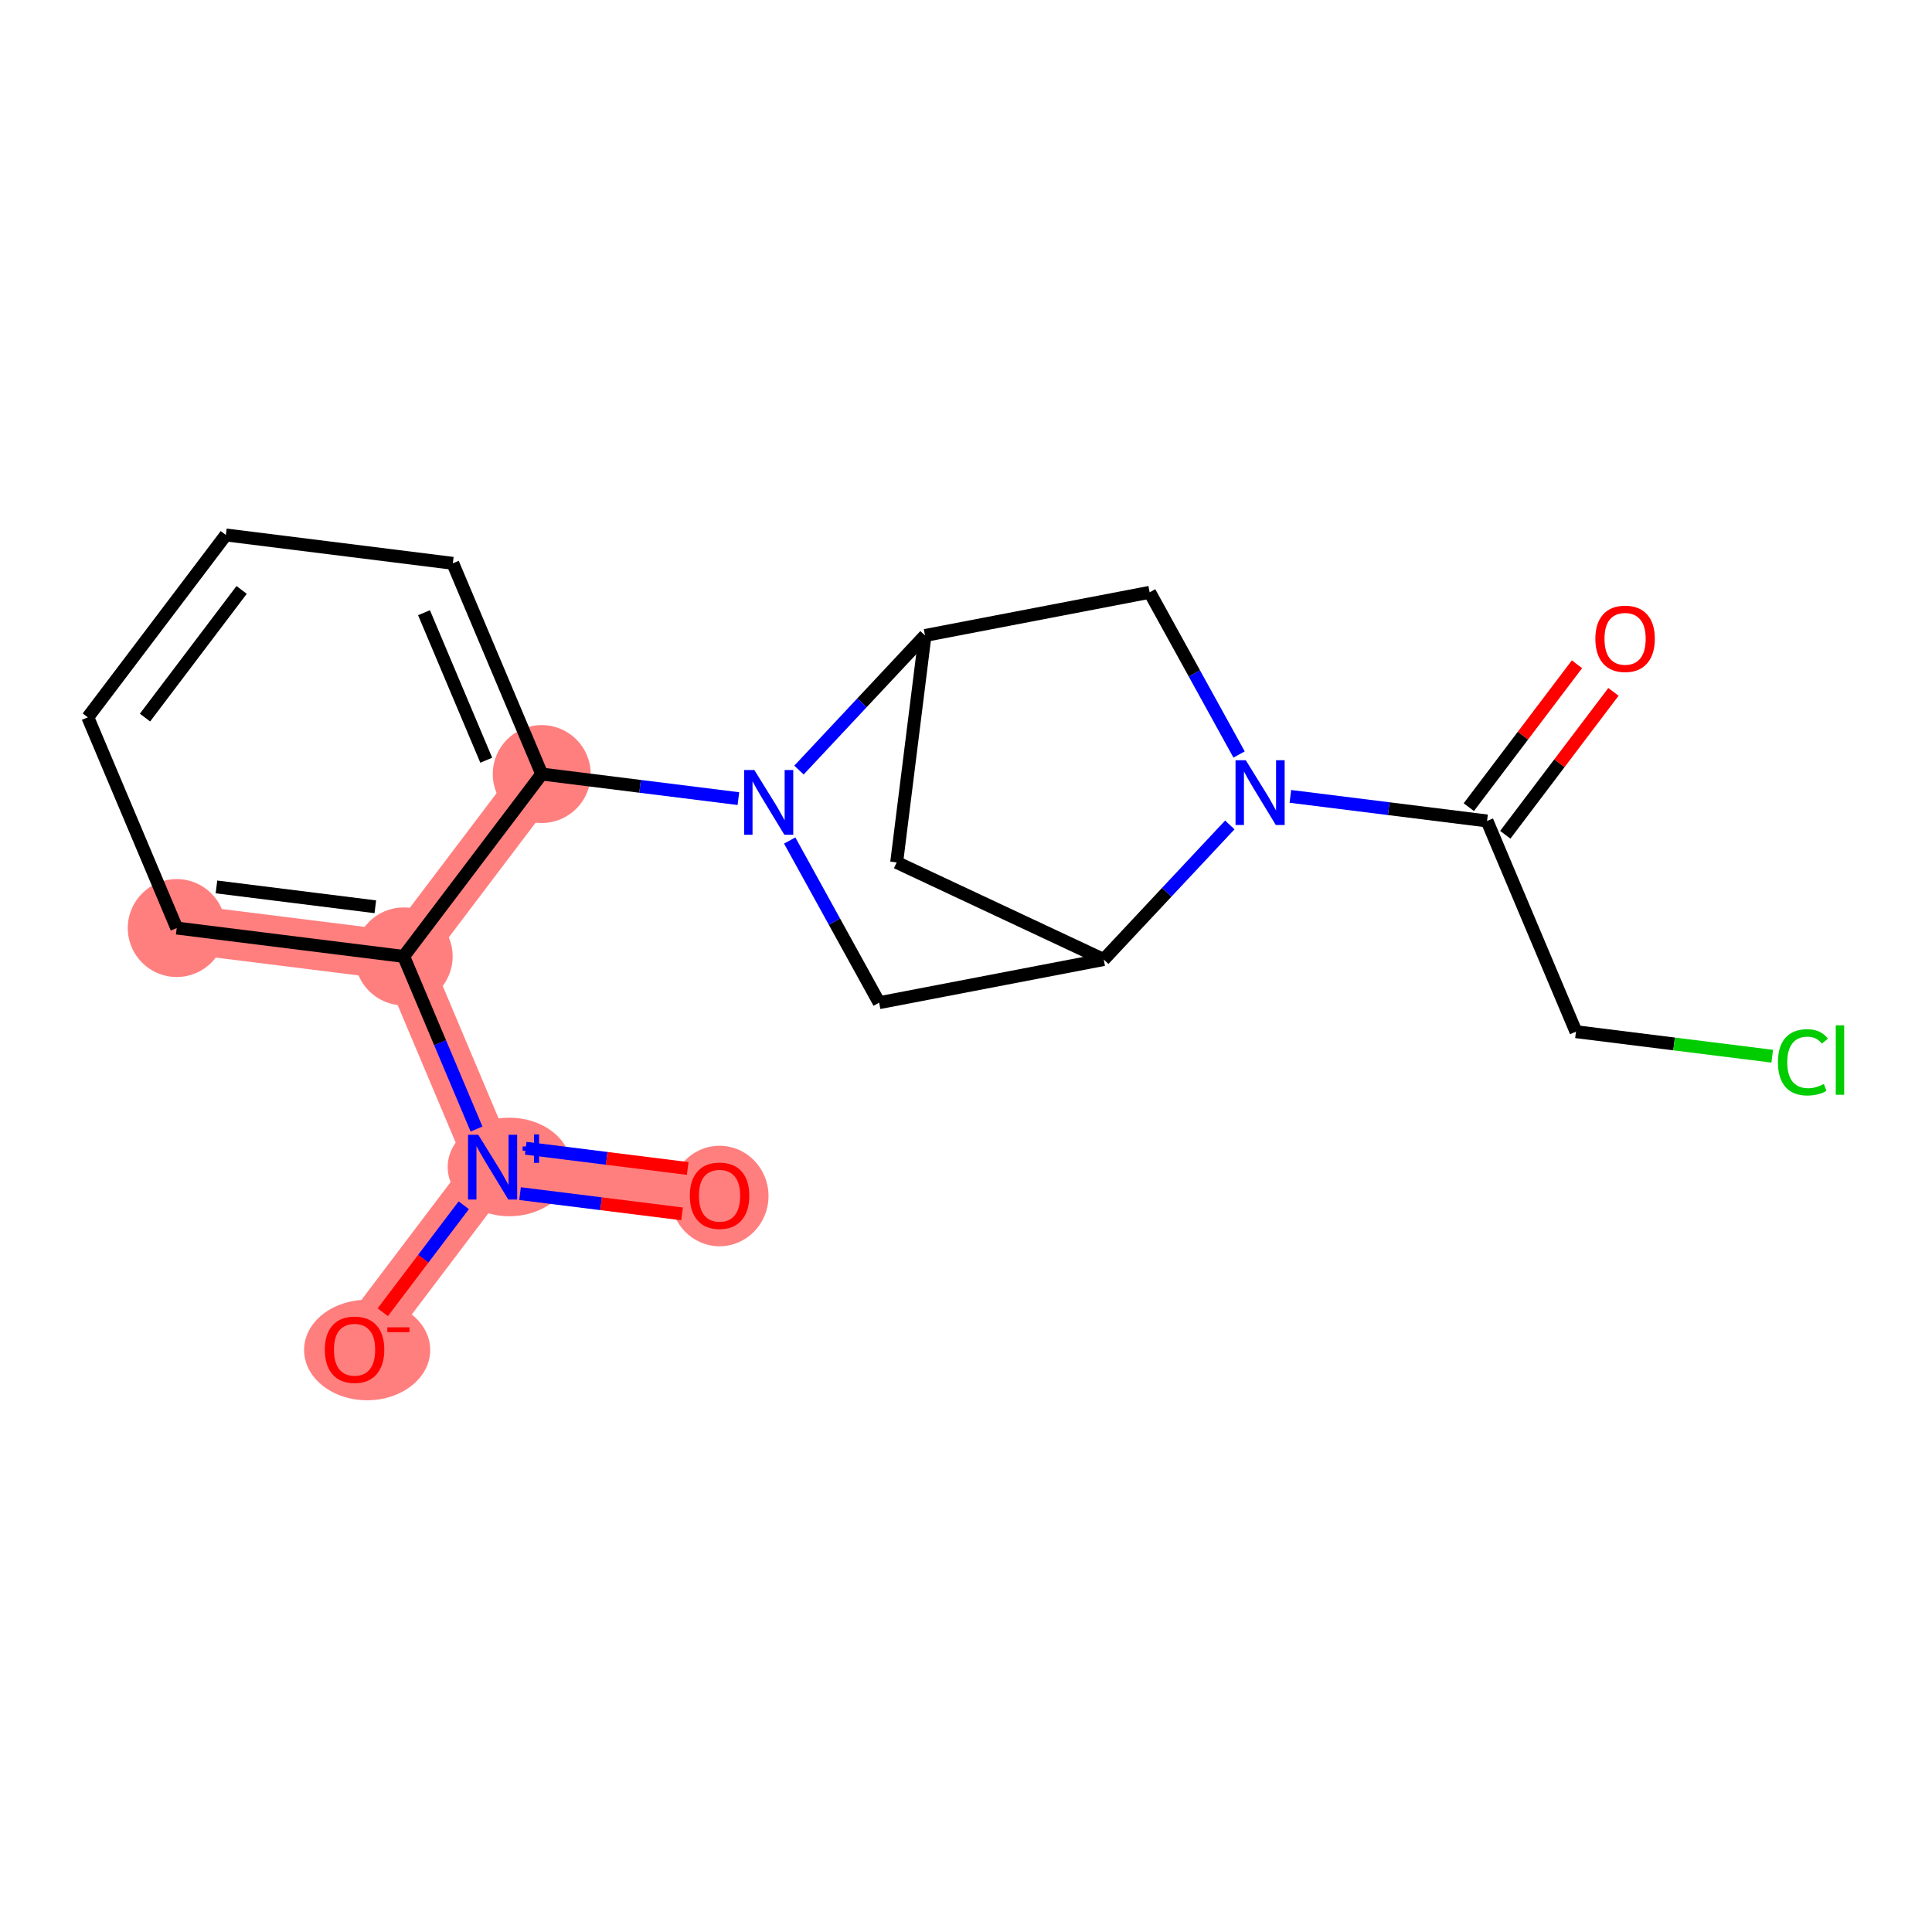 <?xml version='1.0' encoding='iso-8859-1'?>
<svg version='1.1' baseProfile='full'
              xmlns='http://www.w3.org/2000/svg'
                      xmlns:rdkit='http://www.rdkit.org/xml'
                      xmlns:xlink='http://www.w3.org/1999/xlink'
                  xml:space='preserve'
width='300px' height='300px' viewBox='0 0 300 300'>
<!-- END OF HEADER -->
<rect style='opacity:1.0;fill:#FFFFFF;stroke:none' width='300' height='300' x='0' y='0'> </rect>
<rect style='opacity:1.0;fill:#FFFFFF;stroke:none' width='300' height='300' x='0' y='0'> </rect>
<path d='M 84.119,120.194 L 62.684,148.512' style='fill:none;fill-rule:evenodd;stroke:#FF7F7F;stroke-width:7.6px;stroke-linecap:butt;stroke-linejoin:miter;stroke-opacity:1' />
<path d='M 27.443,144.107 L 62.684,148.512' style='fill:none;fill-rule:evenodd;stroke:#FF7F7F;stroke-width:7.6px;stroke-linecap:butt;stroke-linejoin:miter;stroke-opacity:1' />
<path d='M 62.684,148.512 L 76.491,181.234' style='fill:none;fill-rule:evenodd;stroke:#FF7F7F;stroke-width:7.6px;stroke-linecap:butt;stroke-linejoin:miter;stroke-opacity:1' />
<path d='M 76.491,181.234 L 111.732,185.638' style='fill:none;fill-rule:evenodd;stroke:#FF7F7F;stroke-width:7.6px;stroke-linecap:butt;stroke-linejoin:miter;stroke-opacity:1' />
<path d='M 76.491,181.234 L 55.056,209.552' style='fill:none;fill-rule:evenodd;stroke:#FF7F7F;stroke-width:7.6px;stroke-linecap:butt;stroke-linejoin:miter;stroke-opacity:1' />
<ellipse cx='84.119' cy='120.194' rx='7.103' ry='7.103'  style='fill:#FF7F7F;fill-rule:evenodd;stroke:#FF7F7F;stroke-width:1.0px;stroke-linecap:butt;stroke-linejoin:miter;stroke-opacity:1' />
<ellipse cx='27.443' cy='144.107' rx='7.103' ry='7.103'  style='fill:#FF7F7F;fill-rule:evenodd;stroke:#FF7F7F;stroke-width:1.0px;stroke-linecap:butt;stroke-linejoin:miter;stroke-opacity:1' />
<ellipse cx='62.684' cy='148.512' rx='7.103' ry='7.103'  style='fill:#FF7F7F;fill-rule:evenodd;stroke:#FF7F7F;stroke-width:1.0px;stroke-linecap:butt;stroke-linejoin:miter;stroke-opacity:1' />
<ellipse cx='79.102' cy='181.207' rx='9.087' ry='7.149'  style='fill:#FF7F7F;fill-rule:evenodd;stroke:#FF7F7F;stroke-width:1.0px;stroke-linecap:butt;stroke-linejoin:miter;stroke-opacity:1' />
<ellipse cx='111.732' cy='185.716' rx='7.103' ry='7.303'  style='fill:#FF7F7F;fill-rule:evenodd;stroke:#FF7F7F;stroke-width:1.0px;stroke-linecap:butt;stroke-linejoin:miter;stroke-opacity:1' />
<ellipse cx='57.011' cy='209.63' rx='9.294' ry='7.303'  style='fill:#FF7F7F;fill-rule:evenodd;stroke:#FF7F7F;stroke-width:1.0px;stroke-linecap:butt;stroke-linejoin:miter;stroke-opacity:1' />
<path class='bond-0 atom-0 atom-1' d='M 244.872,103.146 L 236.474,114.24' style='fill:none;fill-rule:evenodd;stroke:#FF0000;stroke-width:2.0px;stroke-linecap:butt;stroke-linejoin:miter;stroke-opacity:1' />
<path class='bond-0 atom-0 atom-1' d='M 236.474,114.24 L 228.077,125.334' style='fill:none;fill-rule:evenodd;stroke:#000000;stroke-width:2.0px;stroke-linecap:butt;stroke-linejoin:miter;stroke-opacity:1' />
<path class='bond-0 atom-0 atom-1' d='M 250.535,107.433 L 242.138,118.527' style='fill:none;fill-rule:evenodd;stroke:#FF0000;stroke-width:2.0px;stroke-linecap:butt;stroke-linejoin:miter;stroke-opacity:1' />
<path class='bond-0 atom-0 atom-1' d='M 242.138,118.527 L 233.74,129.621' style='fill:none;fill-rule:evenodd;stroke:#000000;stroke-width:2.0px;stroke-linecap:butt;stroke-linejoin:miter;stroke-opacity:1' />
<path class='bond-1 atom-1 atom-2' d='M 230.909,127.478 L 244.715,160.2' style='fill:none;fill-rule:evenodd;stroke:#000000;stroke-width:2.0px;stroke-linecap:butt;stroke-linejoin:miter;stroke-opacity:1' />
<path class='bond-3 atom-1 atom-4' d='M 230.909,127.478 L 215.639,125.57' style='fill:none;fill-rule:evenodd;stroke:#000000;stroke-width:2.0px;stroke-linecap:butt;stroke-linejoin:miter;stroke-opacity:1' />
<path class='bond-3 atom-1 atom-4' d='M 215.639,125.57 L 200.369,123.661' style='fill:none;fill-rule:evenodd;stroke:#0000FF;stroke-width:2.0px;stroke-linecap:butt;stroke-linejoin:miter;stroke-opacity:1' />
<path class='bond-2 atom-2 atom-3' d='M 244.715,160.2 L 259.953,162.104' style='fill:none;fill-rule:evenodd;stroke:#000000;stroke-width:2.0px;stroke-linecap:butt;stroke-linejoin:miter;stroke-opacity:1' />
<path class='bond-2 atom-2 atom-3' d='M 259.953,162.104 L 275.19,164.008' style='fill:none;fill-rule:evenodd;stroke:#00CC00;stroke-width:2.0px;stroke-linecap:butt;stroke-linejoin:miter;stroke-opacity:1' />
<path class='bond-4 atom-4 atom-5' d='M 192.404,117.157 L 185.46,104.565' style='fill:none;fill-rule:evenodd;stroke:#0000FF;stroke-width:2.0px;stroke-linecap:butt;stroke-linejoin:miter;stroke-opacity:1' />
<path class='bond-4 atom-4 atom-5' d='M 185.46,104.565 L 178.516,91.974' style='fill:none;fill-rule:evenodd;stroke:#000000;stroke-width:2.0px;stroke-linecap:butt;stroke-linejoin:miter;stroke-opacity:1' />
<path class='bond-19 atom-8 atom-4' d='M 171.39,148.996 L 181.177,138.545' style='fill:none;fill-rule:evenodd;stroke:#000000;stroke-width:2.0px;stroke-linecap:butt;stroke-linejoin:miter;stroke-opacity:1' />
<path class='bond-19 atom-8 atom-4' d='M 181.177,138.545 L 190.965,128.095' style='fill:none;fill-rule:evenodd;stroke:#0000FF;stroke-width:2.0px;stroke-linecap:butt;stroke-linejoin:miter;stroke-opacity:1' />
<path class='bond-5 atom-5 atom-6' d='M 178.516,91.974 L 143.638,98.676' style='fill:none;fill-rule:evenodd;stroke:#000000;stroke-width:2.0px;stroke-linecap:butt;stroke-linejoin:miter;stroke-opacity:1' />
<path class='bond-6 atom-6 atom-7' d='M 143.638,98.676 L 139.234,133.917' style='fill:none;fill-rule:evenodd;stroke:#000000;stroke-width:2.0px;stroke-linecap:butt;stroke-linejoin:miter;stroke-opacity:1' />
<path class='bond-21 atom-10 atom-6' d='M 124.063,119.577 L 133.851,109.126' style='fill:none;fill-rule:evenodd;stroke:#0000FF;stroke-width:2.0px;stroke-linecap:butt;stroke-linejoin:miter;stroke-opacity:1' />
<path class='bond-21 atom-10 atom-6' d='M 133.851,109.126 L 143.638,98.676' style='fill:none;fill-rule:evenodd;stroke:#000000;stroke-width:2.0px;stroke-linecap:butt;stroke-linejoin:miter;stroke-opacity:1' />
<path class='bond-7 atom-7 atom-8' d='M 139.234,133.917 L 171.39,148.996' style='fill:none;fill-rule:evenodd;stroke:#000000;stroke-width:2.0px;stroke-linecap:butt;stroke-linejoin:miter;stroke-opacity:1' />
<path class='bond-8 atom-8 atom-9' d='M 171.39,148.996 L 136.512,155.697' style='fill:none;fill-rule:evenodd;stroke:#000000;stroke-width:2.0px;stroke-linecap:butt;stroke-linejoin:miter;stroke-opacity:1' />
<path class='bond-9 atom-9 atom-10' d='M 136.512,155.697 L 129.568,143.106' style='fill:none;fill-rule:evenodd;stroke:#000000;stroke-width:2.0px;stroke-linecap:butt;stroke-linejoin:miter;stroke-opacity:1' />
<path class='bond-9 atom-9 atom-10' d='M 129.568,143.106 L 122.624,130.515' style='fill:none;fill-rule:evenodd;stroke:#0000FF;stroke-width:2.0px;stroke-linecap:butt;stroke-linejoin:miter;stroke-opacity:1' />
<path class='bond-10 atom-10 atom-11' d='M 114.658,124.01 L 99.389,122.102' style='fill:none;fill-rule:evenodd;stroke:#0000FF;stroke-width:2.0px;stroke-linecap:butt;stroke-linejoin:miter;stroke-opacity:1' />
<path class='bond-10 atom-10 atom-11' d='M 99.389,122.102 L 84.119,120.194' style='fill:none;fill-rule:evenodd;stroke:#000000;stroke-width:2.0px;stroke-linecap:butt;stroke-linejoin:miter;stroke-opacity:1' />
<path class='bond-11 atom-11 atom-12' d='M 84.119,120.194 L 70.313,87.472' style='fill:none;fill-rule:evenodd;stroke:#000000;stroke-width:2.0px;stroke-linecap:butt;stroke-linejoin:miter;stroke-opacity:1' />
<path class='bond-11 atom-11 atom-12' d='M 75.504,118.047 L 65.839,95.141' style='fill:none;fill-rule:evenodd;stroke:#000000;stroke-width:2.0px;stroke-linecap:butt;stroke-linejoin:miter;stroke-opacity:1' />
<path class='bond-20 atom-16 atom-11' d='M 62.684,148.512 L 84.119,120.194' style='fill:none;fill-rule:evenodd;stroke:#000000;stroke-width:2.0px;stroke-linecap:butt;stroke-linejoin:miter;stroke-opacity:1' />
<path class='bond-12 atom-12 atom-13' d='M 70.313,87.472 L 35.071,83.067' style='fill:none;fill-rule:evenodd;stroke:#000000;stroke-width:2.0px;stroke-linecap:butt;stroke-linejoin:miter;stroke-opacity:1' />
<path class='bond-13 atom-13 atom-14' d='M 35.071,83.067 L 13.636,111.385' style='fill:none;fill-rule:evenodd;stroke:#000000;stroke-width:2.0px;stroke-linecap:butt;stroke-linejoin:miter;stroke-opacity:1' />
<path class='bond-13 atom-13 atom-14' d='M 37.52,91.602 L 22.515,111.425' style='fill:none;fill-rule:evenodd;stroke:#000000;stroke-width:2.0px;stroke-linecap:butt;stroke-linejoin:miter;stroke-opacity:1' />
<path class='bond-14 atom-14 atom-15' d='M 13.636,111.385 L 27.443,144.107' style='fill:none;fill-rule:evenodd;stroke:#000000;stroke-width:2.0px;stroke-linecap:butt;stroke-linejoin:miter;stroke-opacity:1' />
<path class='bond-15 atom-15 atom-16' d='M 27.443,144.107 L 62.684,148.512' style='fill:none;fill-rule:evenodd;stroke:#000000;stroke-width:2.0px;stroke-linecap:butt;stroke-linejoin:miter;stroke-opacity:1' />
<path class='bond-15 atom-15 atom-16' d='M 33.61,137.72 L 58.279,140.803' style='fill:none;fill-rule:evenodd;stroke:#000000;stroke-width:2.0px;stroke-linecap:butt;stroke-linejoin:miter;stroke-opacity:1' />
<path class='bond-16 atom-16 atom-17' d='M 62.684,148.512 L 68.339,161.914' style='fill:none;fill-rule:evenodd;stroke:#000000;stroke-width:2.0px;stroke-linecap:butt;stroke-linejoin:miter;stroke-opacity:1' />
<path class='bond-16 atom-16 atom-17' d='M 68.339,161.914 L 73.995,175.317' style='fill:none;fill-rule:evenodd;stroke:#0000FF;stroke-width:2.0px;stroke-linecap:butt;stroke-linejoin:miter;stroke-opacity:1' />
<path class='bond-17 atom-17 atom-18' d='M 80.753,185.345 L 93.329,186.917' style='fill:none;fill-rule:evenodd;stroke:#0000FF;stroke-width:2.0px;stroke-linecap:butt;stroke-linejoin:miter;stroke-opacity:1' />
<path class='bond-17 atom-17 atom-18' d='M 93.329,186.917 L 105.906,188.489' style='fill:none;fill-rule:evenodd;stroke:#FF0000;stroke-width:2.0px;stroke-linecap:butt;stroke-linejoin:miter;stroke-opacity:1' />
<path class='bond-17 atom-17 atom-18' d='M 81.634,178.297 L 94.21,179.869' style='fill:none;fill-rule:evenodd;stroke:#0000FF;stroke-width:2.0px;stroke-linecap:butt;stroke-linejoin:miter;stroke-opacity:1' />
<path class='bond-17 atom-17 atom-18' d='M 94.21,179.869 L 106.786,181.441' style='fill:none;fill-rule:evenodd;stroke:#FF0000;stroke-width:2.0px;stroke-linecap:butt;stroke-linejoin:miter;stroke-opacity:1' />
<path class='bond-18 atom-17 atom-19' d='M 72.012,187.151 L 65.725,195.457' style='fill:none;fill-rule:evenodd;stroke:#0000FF;stroke-width:2.0px;stroke-linecap:butt;stroke-linejoin:miter;stroke-opacity:1' />
<path class='bond-18 atom-17 atom-19' d='M 65.725,195.457 L 59.437,203.763' style='fill:none;fill-rule:evenodd;stroke:#FF0000;stroke-width:2.0px;stroke-linecap:butt;stroke-linejoin:miter;stroke-opacity:1' />
<path  class='atom-0' d='M 247.726 99.188
Q 247.726 96.773, 248.92 95.424
Q 250.113 94.074, 252.343 94.074
Q 254.574 94.074, 255.767 95.424
Q 256.96 96.773, 256.96 99.188
Q 256.96 101.632, 255.753 103.024
Q 254.545 104.402, 252.343 104.402
Q 250.127 104.402, 248.92 103.024
Q 247.726 101.646, 247.726 99.188
M 252.343 103.266
Q 253.878 103.266, 254.702 102.243
Q 255.54 101.206, 255.54 99.188
Q 255.54 97.214, 254.702 96.219
Q 253.878 95.211, 252.343 95.211
Q 250.809 95.211, 249.971 96.205
Q 249.147 97.2, 249.147 99.188
Q 249.147 101.22, 249.971 102.243
Q 250.809 103.266, 252.343 103.266
' fill='#FF0000'/>
<path  class='atom-3' d='M 276.078 164.952
Q 276.078 162.452, 277.243 161.145
Q 278.422 159.824, 280.653 159.824
Q 282.727 159.824, 283.835 161.287
L 282.897 162.054
Q 282.088 160.989, 280.653 160.989
Q 279.133 160.989, 278.323 162.011
Q 277.527 163.02, 277.527 164.952
Q 277.527 166.941, 278.351 167.964
Q 279.189 168.987, 280.809 168.987
Q 281.917 168.987, 283.21 168.319
L 283.608 169.385
Q 283.082 169.725, 282.286 169.924
Q 281.491 170.123, 280.61 170.123
Q 278.422 170.123, 277.243 168.788
Q 276.078 167.452, 276.078 164.952
' fill='#00CC00'/>
<path  class='atom-3' d='M 285.057 159.213
L 286.364 159.213
L 286.364 169.995
L 285.057 169.995
L 285.057 159.213
' fill='#00CC00'/>
<path  class='atom-4' d='M 193.444 118.045
L 196.74 123.372
Q 197.066 123.898, 197.592 124.849
Q 198.118 125.801, 198.146 125.858
L 198.146 118.045
L 199.481 118.045
L 199.481 128.103
L 198.103 128.103
L 194.566 122.278
Q 194.154 121.596, 193.714 120.815
Q 193.288 120.034, 193.16 119.792
L 193.16 128.103
L 191.853 128.103
L 191.853 118.045
L 193.444 118.045
' fill='#0000FF'/>
<path  class='atom-10' d='M 117.137 119.569
L 120.433 124.896
Q 120.76 125.422, 121.286 126.374
Q 121.811 127.325, 121.84 127.382
L 121.84 119.569
L 123.175 119.569
L 123.175 129.627
L 121.797 129.627
L 118.26 123.802
Q 117.848 123.12, 117.407 122.339
Q 116.981 121.558, 116.853 121.316
L 116.853 129.627
L 115.546 129.627
L 115.546 119.569
L 117.137 119.569
' fill='#0000FF'/>
<path  class='atom-17' d='M 74.268 176.205
L 77.564 181.532
Q 77.89 182.058, 78.416 183.009
Q 78.942 183.961, 78.97 184.018
L 78.97 176.205
L 80.305 176.205
L 80.305 186.263
L 78.927 186.263
L 75.39 180.438
Q 74.978 179.756, 74.538 178.975
Q 74.112 178.194, 73.984 177.952
L 73.984 186.263
L 72.677 186.263
L 72.677 176.205
L 74.268 176.205
' fill='#0000FF'/>
<path  class='atom-17' d='M 81.149 178.018
L 82.921 178.018
L 82.921 176.152
L 83.709 176.152
L 83.709 178.018
L 85.528 178.018
L 85.528 178.693
L 83.709 178.693
L 83.709 180.568
L 82.921 180.568
L 82.921 178.693
L 81.149 178.693
L 81.149 178.018
' fill='#0000FF'/>
<path  class='atom-18' d='M 107.115 185.666
Q 107.115 183.251, 108.309 181.902
Q 109.502 180.552, 111.732 180.552
Q 113.963 180.552, 115.156 181.902
Q 116.349 183.251, 116.349 185.666
Q 116.349 188.11, 115.142 189.502
Q 113.934 190.88, 111.732 190.88
Q 109.516 190.88, 108.309 189.502
Q 107.115 188.124, 107.115 185.666
M 111.732 189.743
Q 113.267 189.743, 114.091 188.721
Q 114.929 187.684, 114.929 185.666
Q 114.929 183.692, 114.091 182.697
Q 113.267 181.688, 111.732 181.688
Q 110.198 181.688, 109.36 182.683
Q 108.536 183.677, 108.536 185.666
Q 108.536 187.698, 109.36 188.721
Q 110.198 189.743, 111.732 189.743
' fill='#FF0000'/>
<path  class='atom-19' d='M 50.439 209.58
Q 50.439 207.165, 51.632 205.815
Q 52.826 204.466, 55.056 204.466
Q 57.286 204.466, 58.48 205.815
Q 59.673 207.165, 59.673 209.58
Q 59.673 212.023, 58.466 213.416
Q 57.258 214.794, 55.056 214.794
Q 52.84 214.794, 51.632 213.416
Q 50.439 212.038, 50.439 209.58
M 55.056 213.657
Q 56.59 213.657, 57.414 212.634
Q 58.252 211.597, 58.252 209.58
Q 58.252 207.605, 57.414 206.611
Q 56.59 205.602, 55.056 205.602
Q 53.522 205.602, 52.684 206.597
Q 51.86 207.591, 51.86 209.58
Q 51.86 211.611, 52.684 212.634
Q 53.522 213.657, 55.056 213.657
' fill='#FF0000'/>
<path  class='atom-19' d='M 60.142 206.107
L 63.583 206.107
L 63.583 206.857
L 60.142 206.857
L 60.142 206.107
' fill='#FF0000'/>
</svg>
